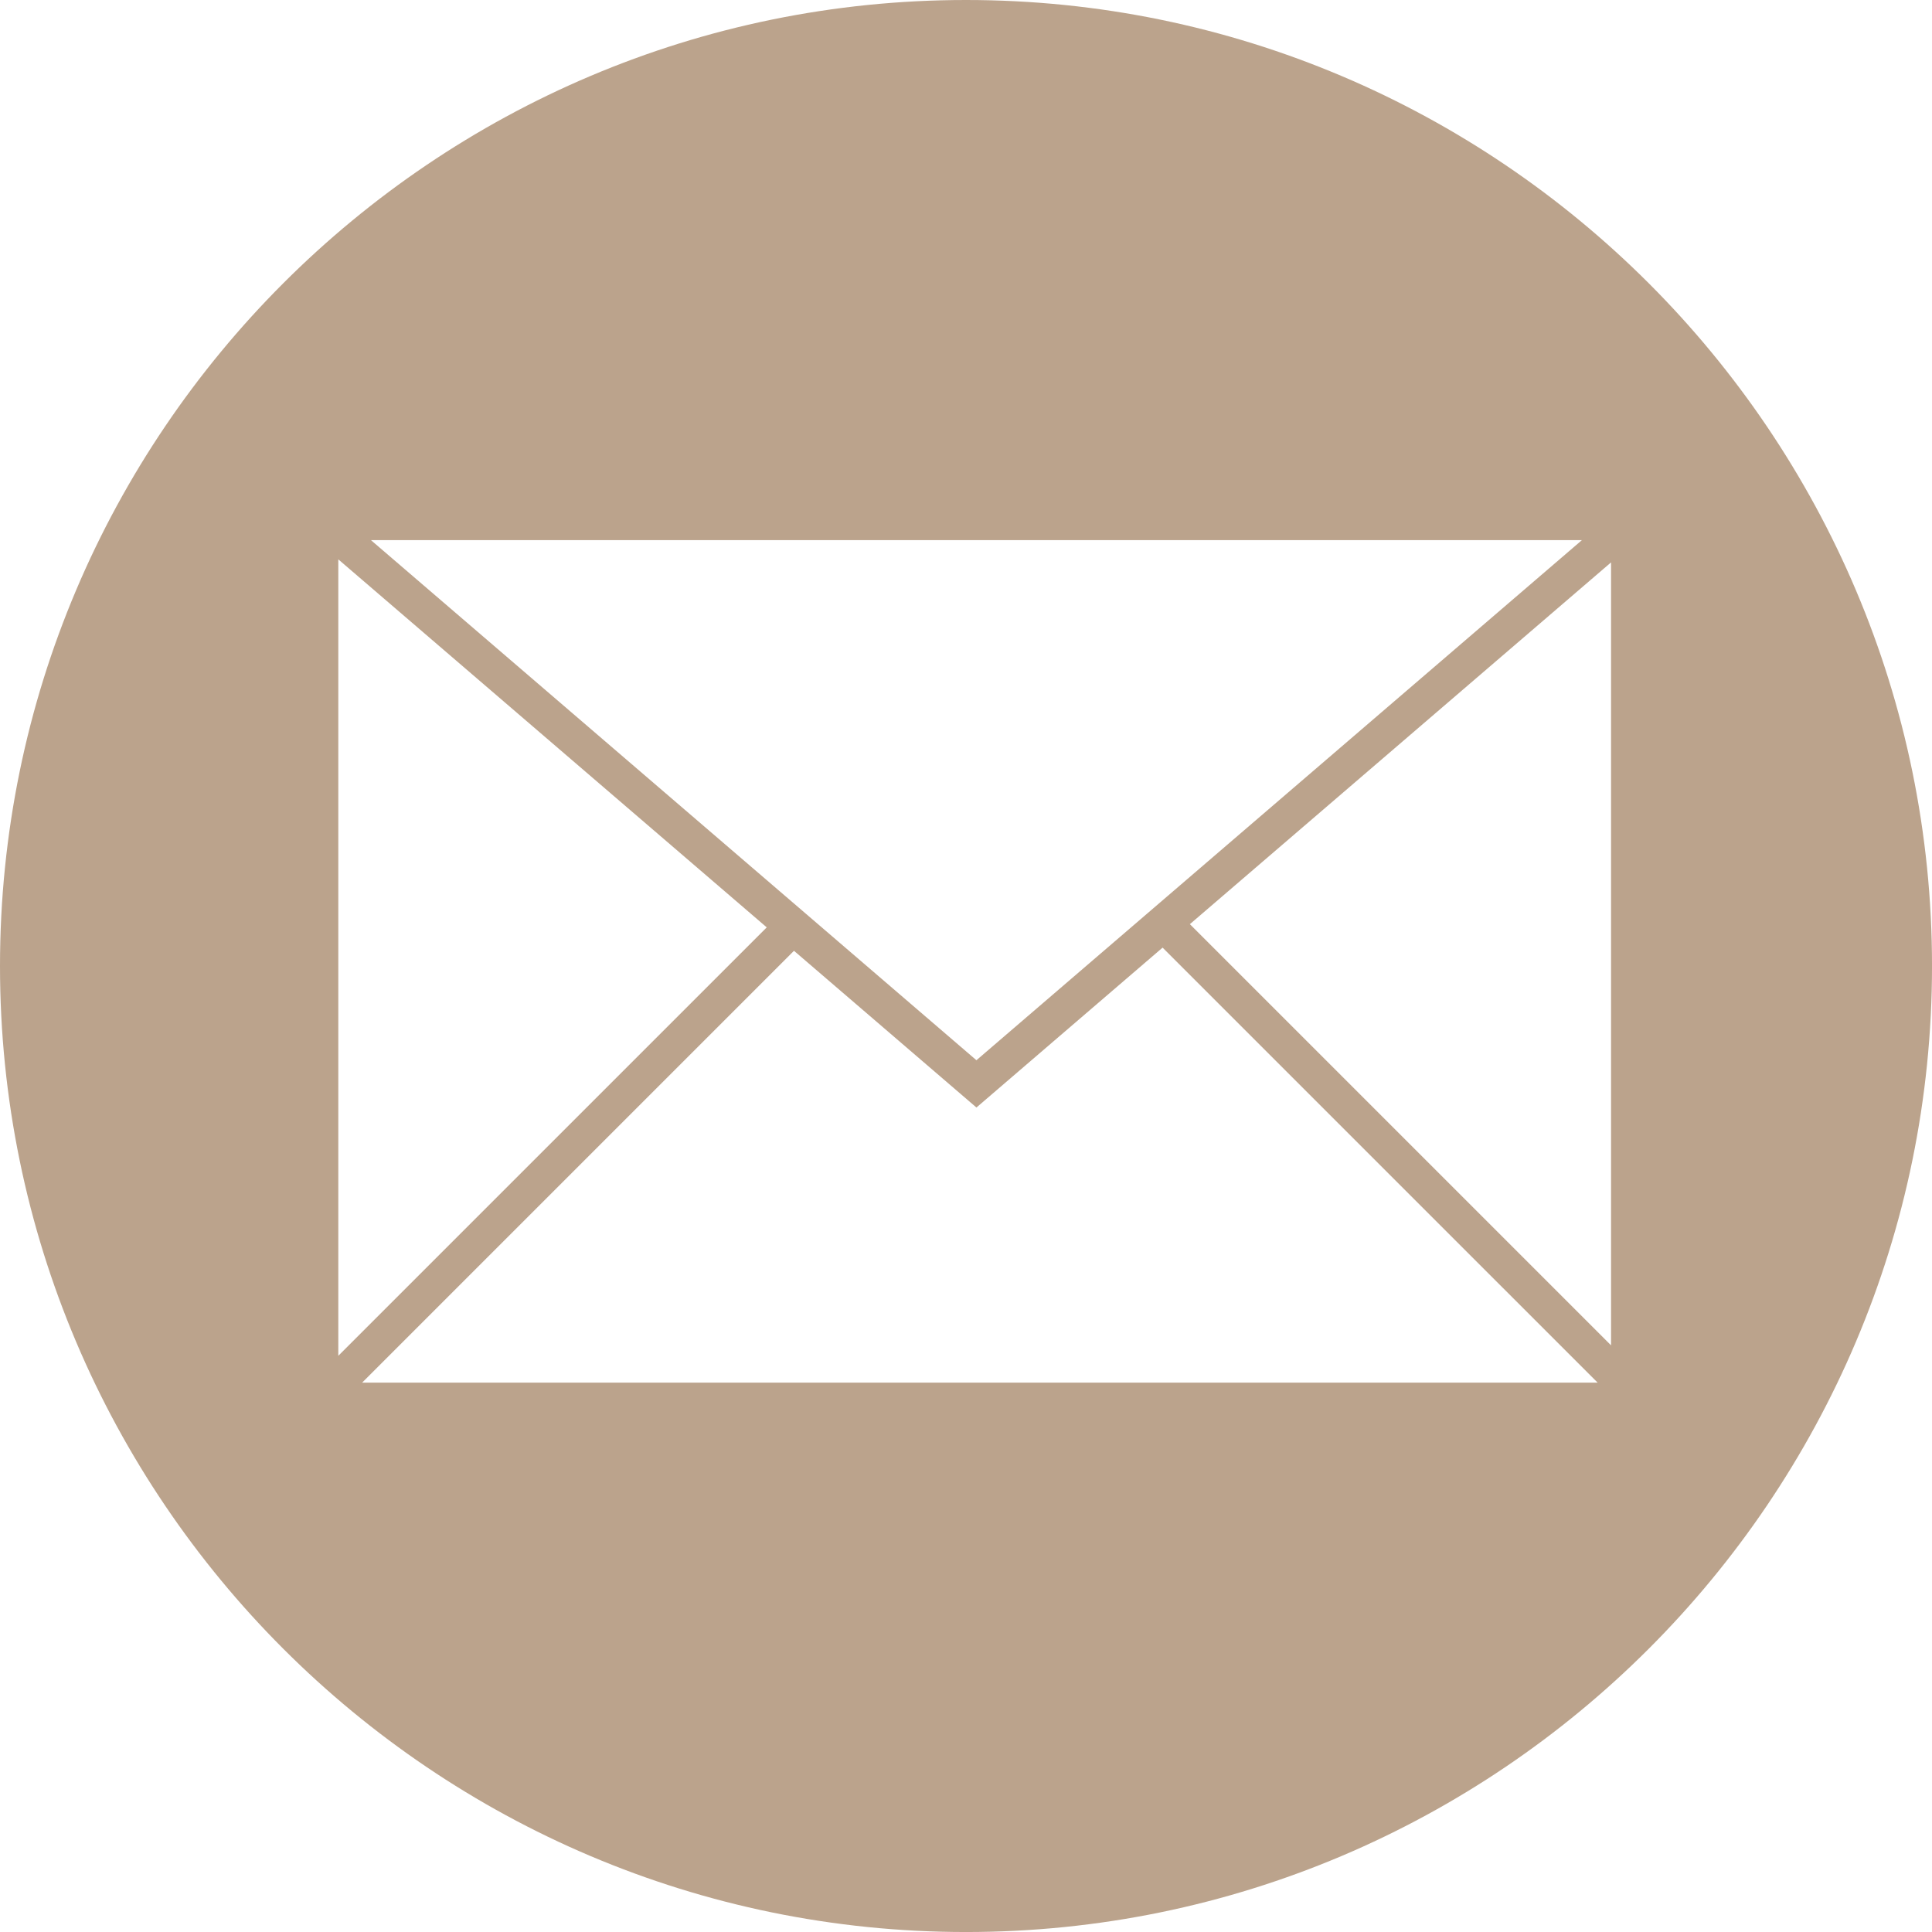 <?xml version="1.0" encoding="UTF-8"?><svg id="Capa_2" xmlns="http://www.w3.org/2000/svg" viewBox="0 0 1087.33 1087.33"><defs><style>.cls-1{fill:#bba38c;stroke-width:0px;}</style></defs><g id="Capa_1-2"><path class="cls-1" d="M543.67,0C243.89,0,0,243.89,0,543.67s243.89,543.67,543.67,543.67,543.67-243.89,543.67-543.67S843.45,0,543.67,0ZM190.4,314.81l241.12,207.12-241.12,241.11v-448.23h0ZM208.76,303.98h681.55l-340.78,292.72L208.76,303.98ZM446.86,535.11l102.68,88.2,104.77-89.99,244.84,244.83H203.81l243.04-243.04h.01ZM906.7,757.16l-237.04-237.04,237.04-203.61v440.66h0Z"/></g></svg>